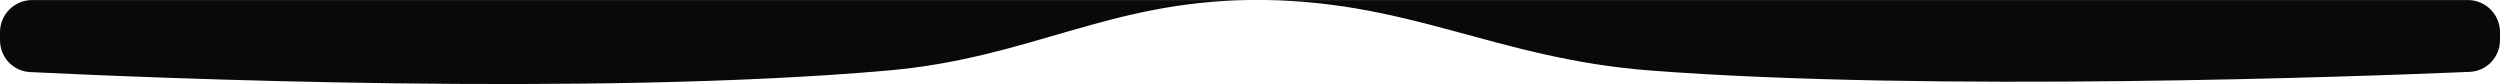 <?xml version="1.0" encoding="UTF-8"?> <svg xmlns="http://www.w3.org/2000/svg" width="2022" height="68" viewBox="0 0 2022 68" fill="none"><path d="M0 32.453C0 46.246 10.512 57.611 24.289 58.286C120.066 62.98 478.052 78.211 718.231 57.034C833.004 46.914 895.79 1.393 1011 0.034C1138.26 -1.467 1207.94 47.352 1334.84 57.034C1563.79 74.503 1904.04 62.077 1997.49 58.126C2011.35 57.54 2022 46.137 2022 32.269V26.034C2022 11.675 2010.36 0.034 1996 0.034H26C11.641 0.034 0 11.675 0 26.034V32.453Z" fill="#090909"></path></svg> 